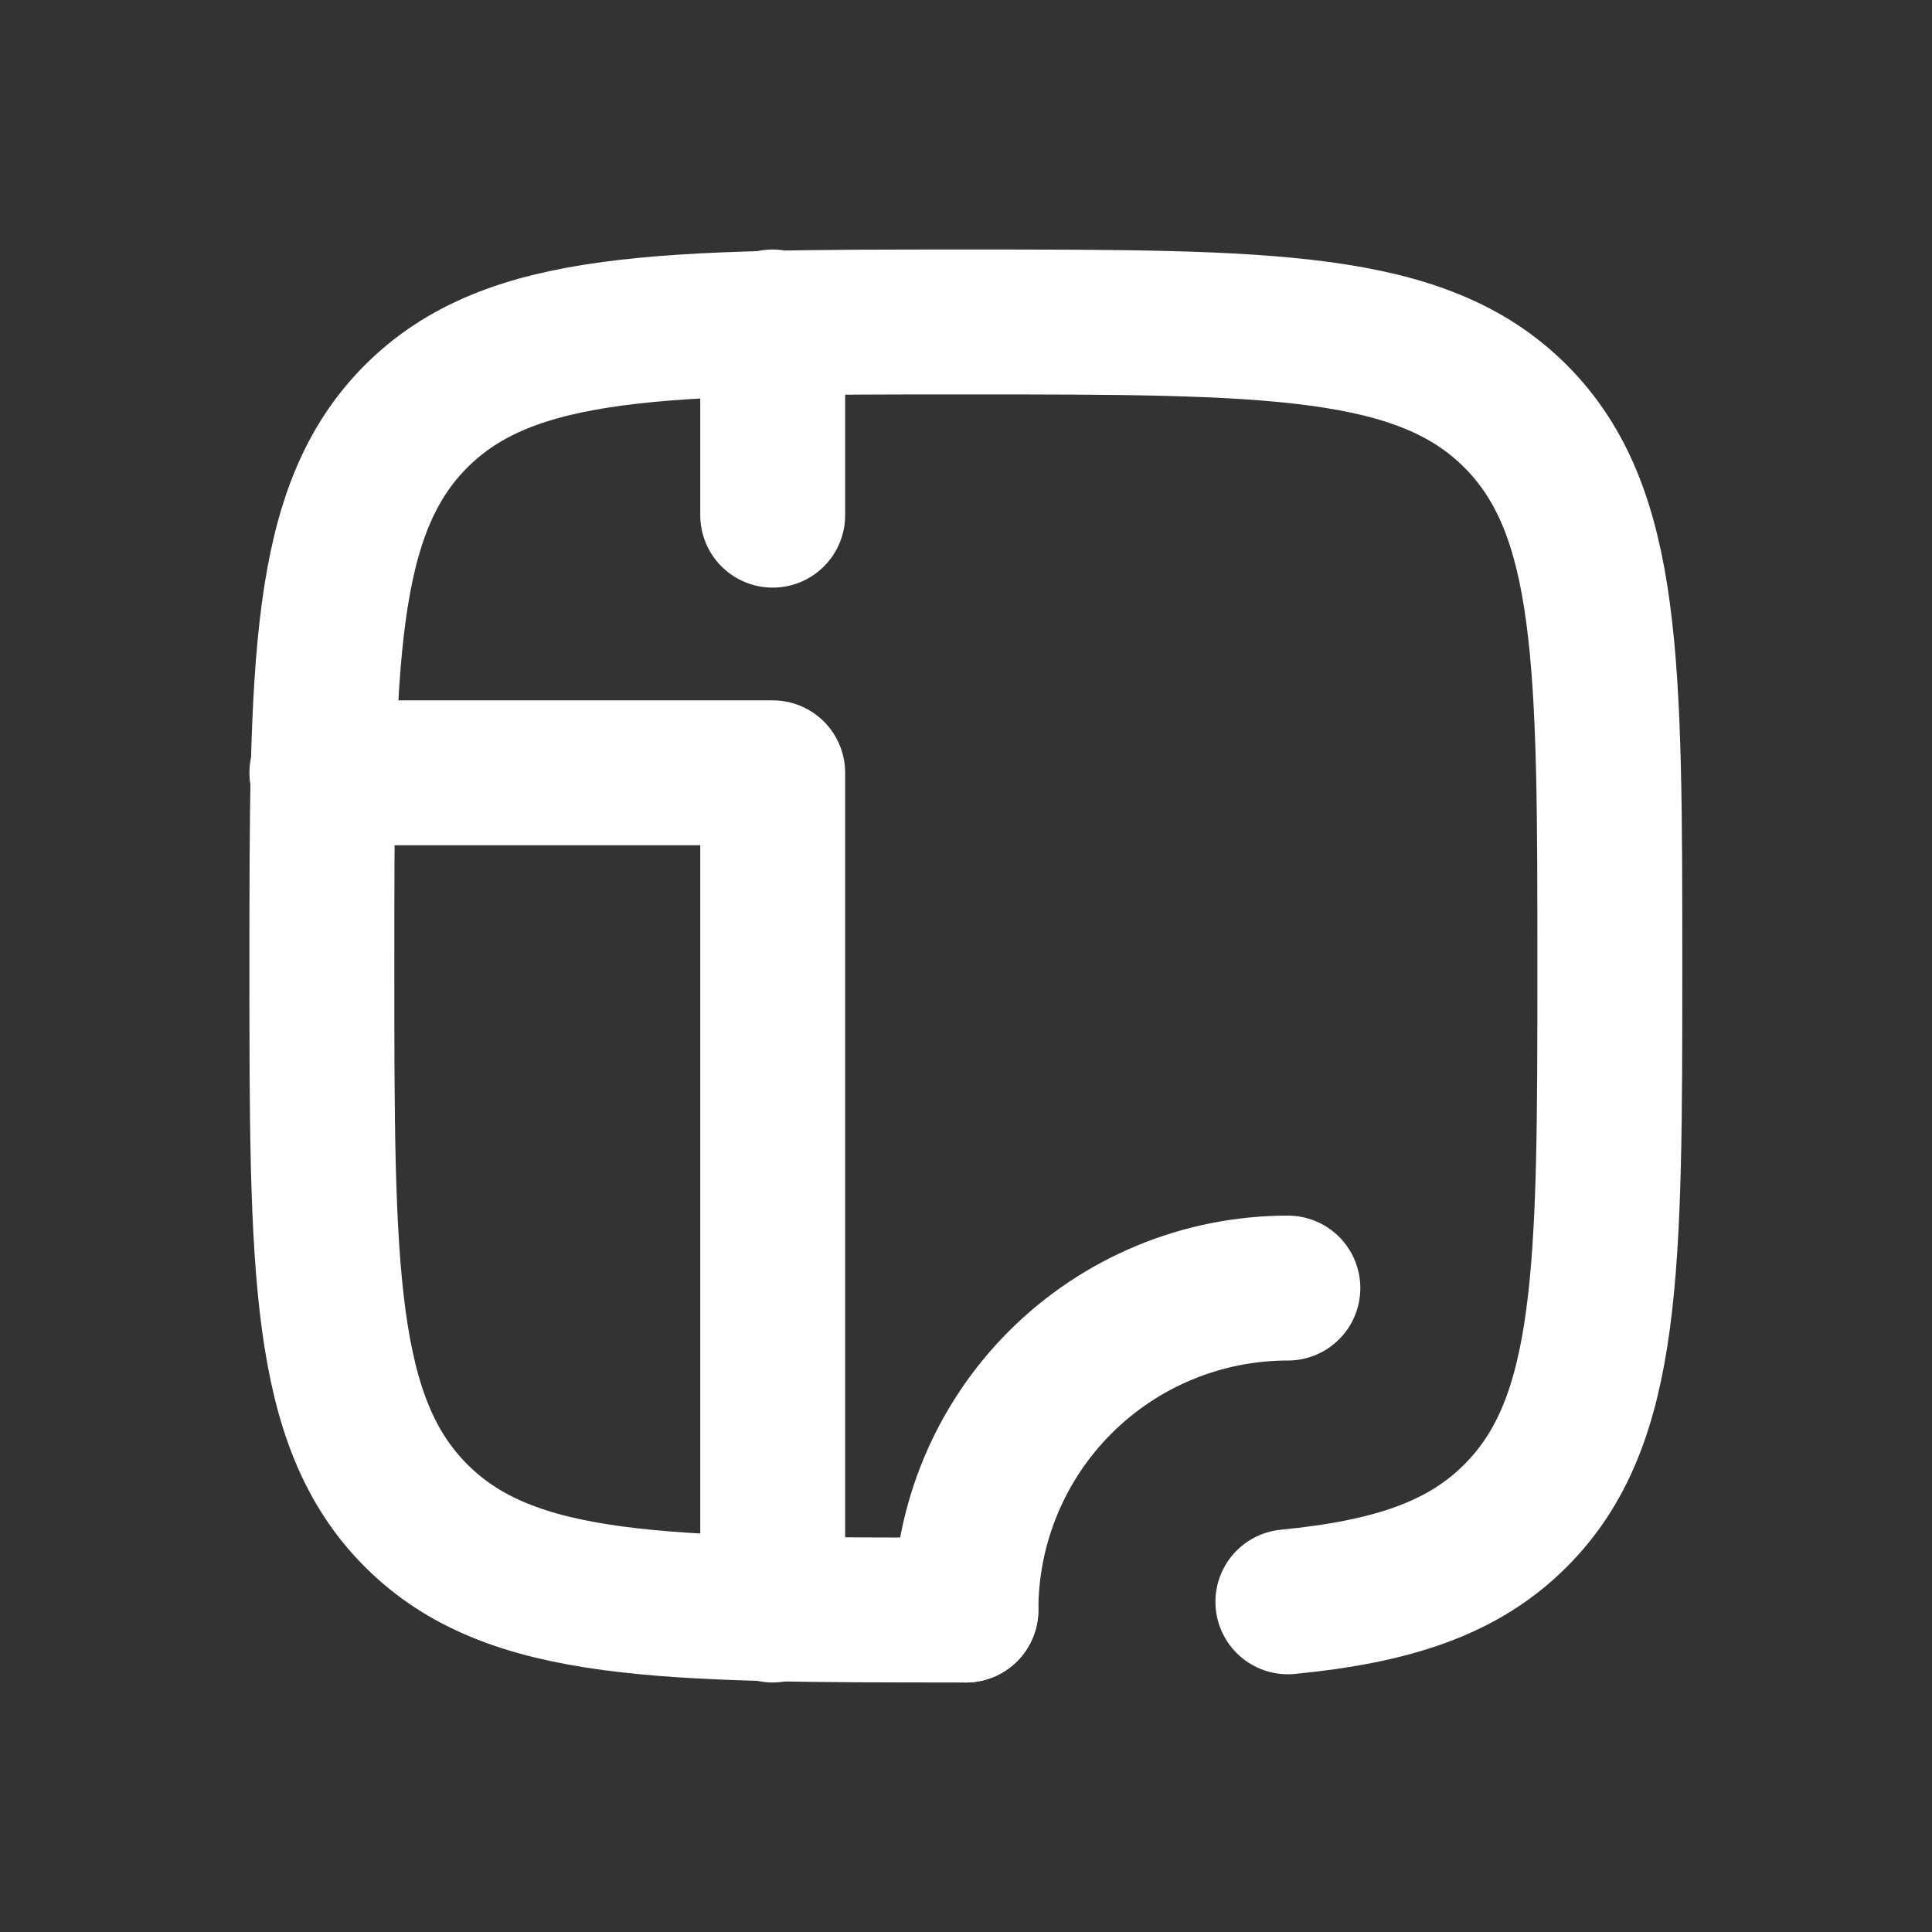 <svg width="20" height="20" viewBox="0 0 20 20" fill="none" xmlns="http://www.w3.org/2000/svg">
<rect x="0" y="0" width="20" height="20" fill="#333333" stroke="none"/>
<path d="M9.999 16.667C6.856 16.667 5.285 16.667 4.308 15.69C3.332 14.715 3.332 13.143 3.332 10C3.332 6.857 3.332 5.286 4.308 4.309C5.285 3.333 6.856 3.333 9.999 3.333C13.141 3.333 14.713 3.333 15.689 4.309C16.665 5.287 16.665 6.857 16.665 10C16.665 13.143 16.665 14.714 15.689 15.69C15.145 16.235 14.415 16.476 13.332 16.582" stroke="white" stroke-width="1.5" stroke-linecap="round" stroke-linejoin="round"/>
<path d="M9.999 16.667C9.999 15.783 10.35 14.935 10.975 14.31C11.6 13.685 12.448 13.334 13.332 13.334M3.332 8H7.999V16.667M7.999 5.333V3.333" stroke="white" stroke-width="1.5" stroke-linecap="round" stroke-linejoin="round"/>
</svg>
